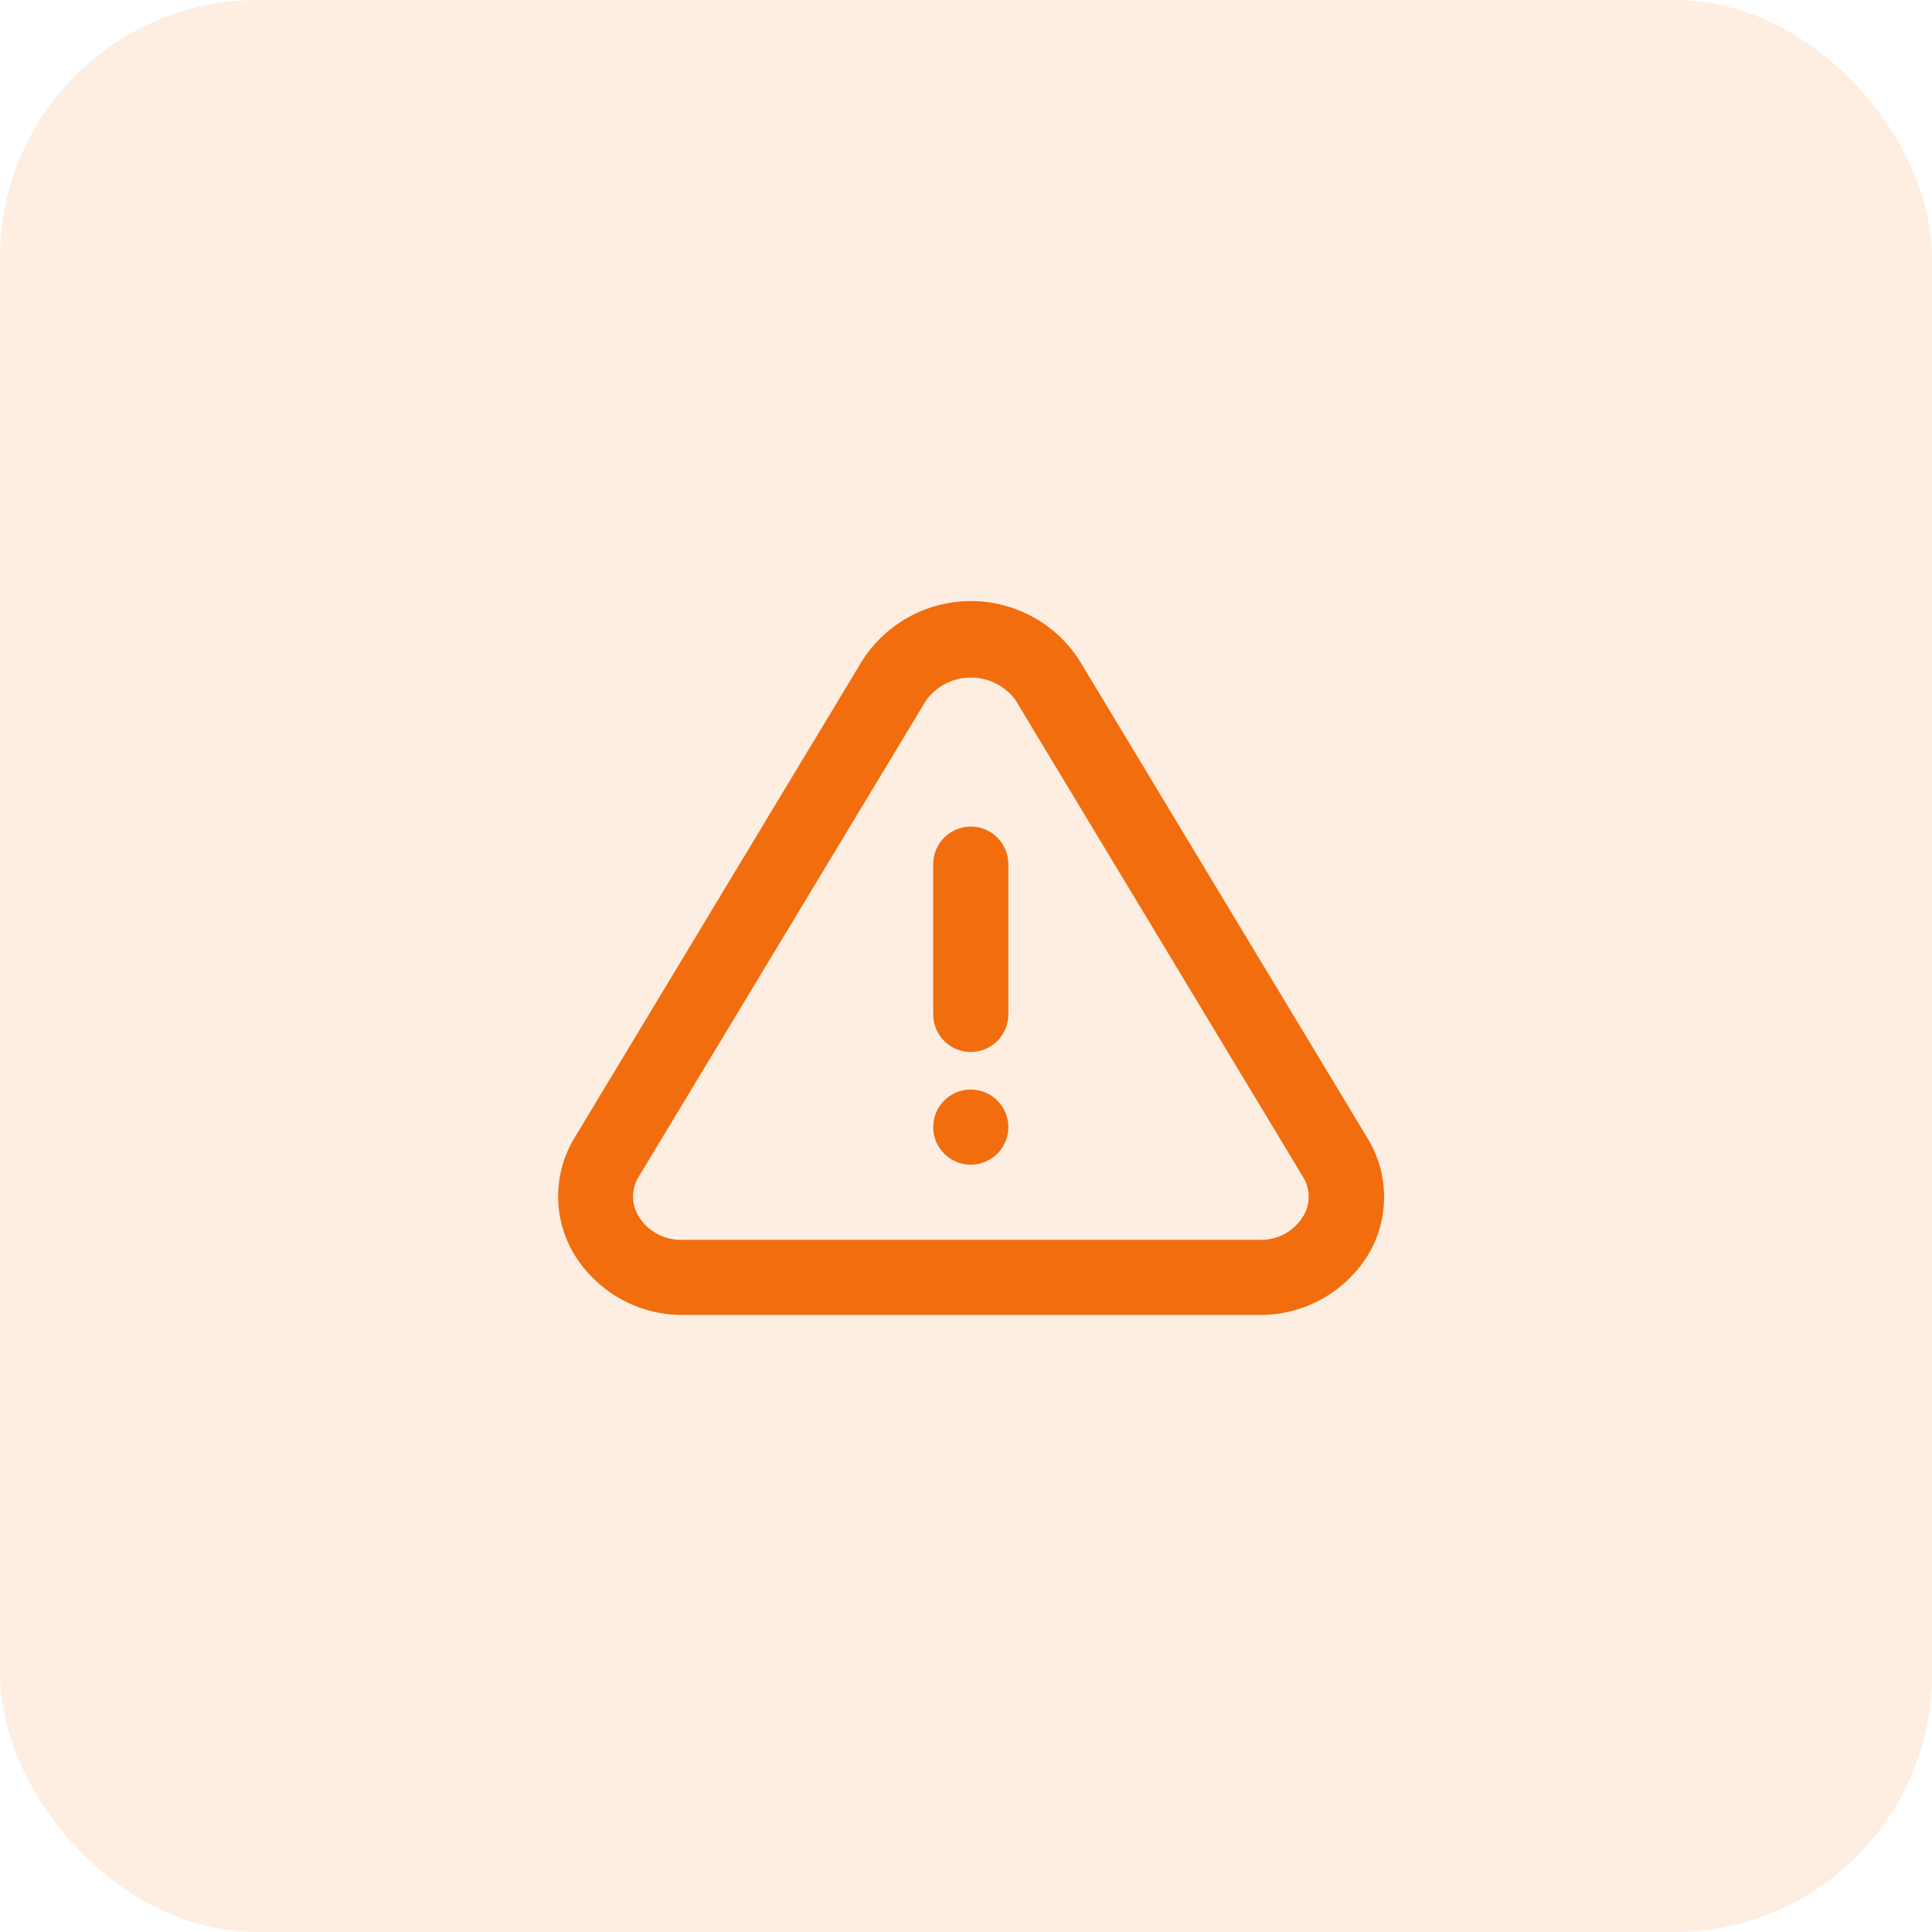 <svg width="90" height="90" viewBox="0 0 90 90" fill="none" xmlns="http://www.w3.org/2000/svg">
<rect width="90" height="90" rx="12" fill="#F16D0E" fill-opacity="0.12"/>
<path d="M63.708 53.03L50.285 30.77C49.743 29.921 48.995 29.222 48.111 28.738C47.227 28.254 46.236 28 45.228 28C44.22 28 43.229 28.254 42.345 28.738C41.461 29.222 40.713 29.921 40.17 30.77L26.748 53.03C26.274 53.82 26.016 54.721 26.001 55.643C25.985 56.565 26.213 57.474 26.66 58.28C27.178 59.187 27.927 59.94 28.831 60.463C29.735 60.985 30.761 61.259 31.805 61.255H58.651C59.688 61.266 60.71 61.003 61.613 60.493C62.516 59.983 63.269 59.243 63.795 58.35C64.256 57.535 64.491 56.613 64.476 55.678C64.46 54.742 64.195 53.828 63.708 53.03V53.03ZM60.733 56.617C60.523 56.979 60.217 57.276 59.85 57.476C59.483 57.677 59.068 57.773 58.651 57.755H31.805C31.388 57.773 30.973 57.677 30.606 57.476C30.238 57.276 29.933 56.979 29.723 56.617C29.569 56.351 29.488 56.049 29.488 55.742C29.488 55.435 29.569 55.133 29.723 54.867L43.163 32.59C43.404 32.271 43.717 32.012 44.075 31.834C44.433 31.656 44.828 31.563 45.228 31.563C45.628 31.563 46.023 31.656 46.381 31.834C46.739 32.012 47.051 32.271 47.293 32.59L60.715 54.85C60.875 55.116 60.961 55.42 60.964 55.731C60.967 56.042 60.887 56.347 60.733 56.617V56.617Z" fill="#F16D0E"/>
<path d="M45.223 54.255C46.189 54.255 46.973 53.471 46.973 52.505C46.973 51.538 46.189 50.755 45.223 50.755C44.256 50.755 43.473 51.538 43.473 52.505C43.473 53.471 44.256 54.255 45.223 54.255Z" fill="#F16D0E"/>
<path d="M45.223 38.505C44.758 38.505 44.313 38.69 43.985 39.018C43.657 39.346 43.473 39.791 43.473 40.255V47.255C43.473 47.719 43.657 48.164 43.985 48.493C44.313 48.821 44.758 49.005 45.223 49.005C45.687 49.005 46.132 48.821 46.46 48.493C46.788 48.164 46.973 47.719 46.973 47.255V40.255C46.973 39.791 46.788 39.346 46.46 39.018C46.132 38.69 45.687 38.505 45.223 38.505Z" fill="#F16D0E"/>
</svg>
